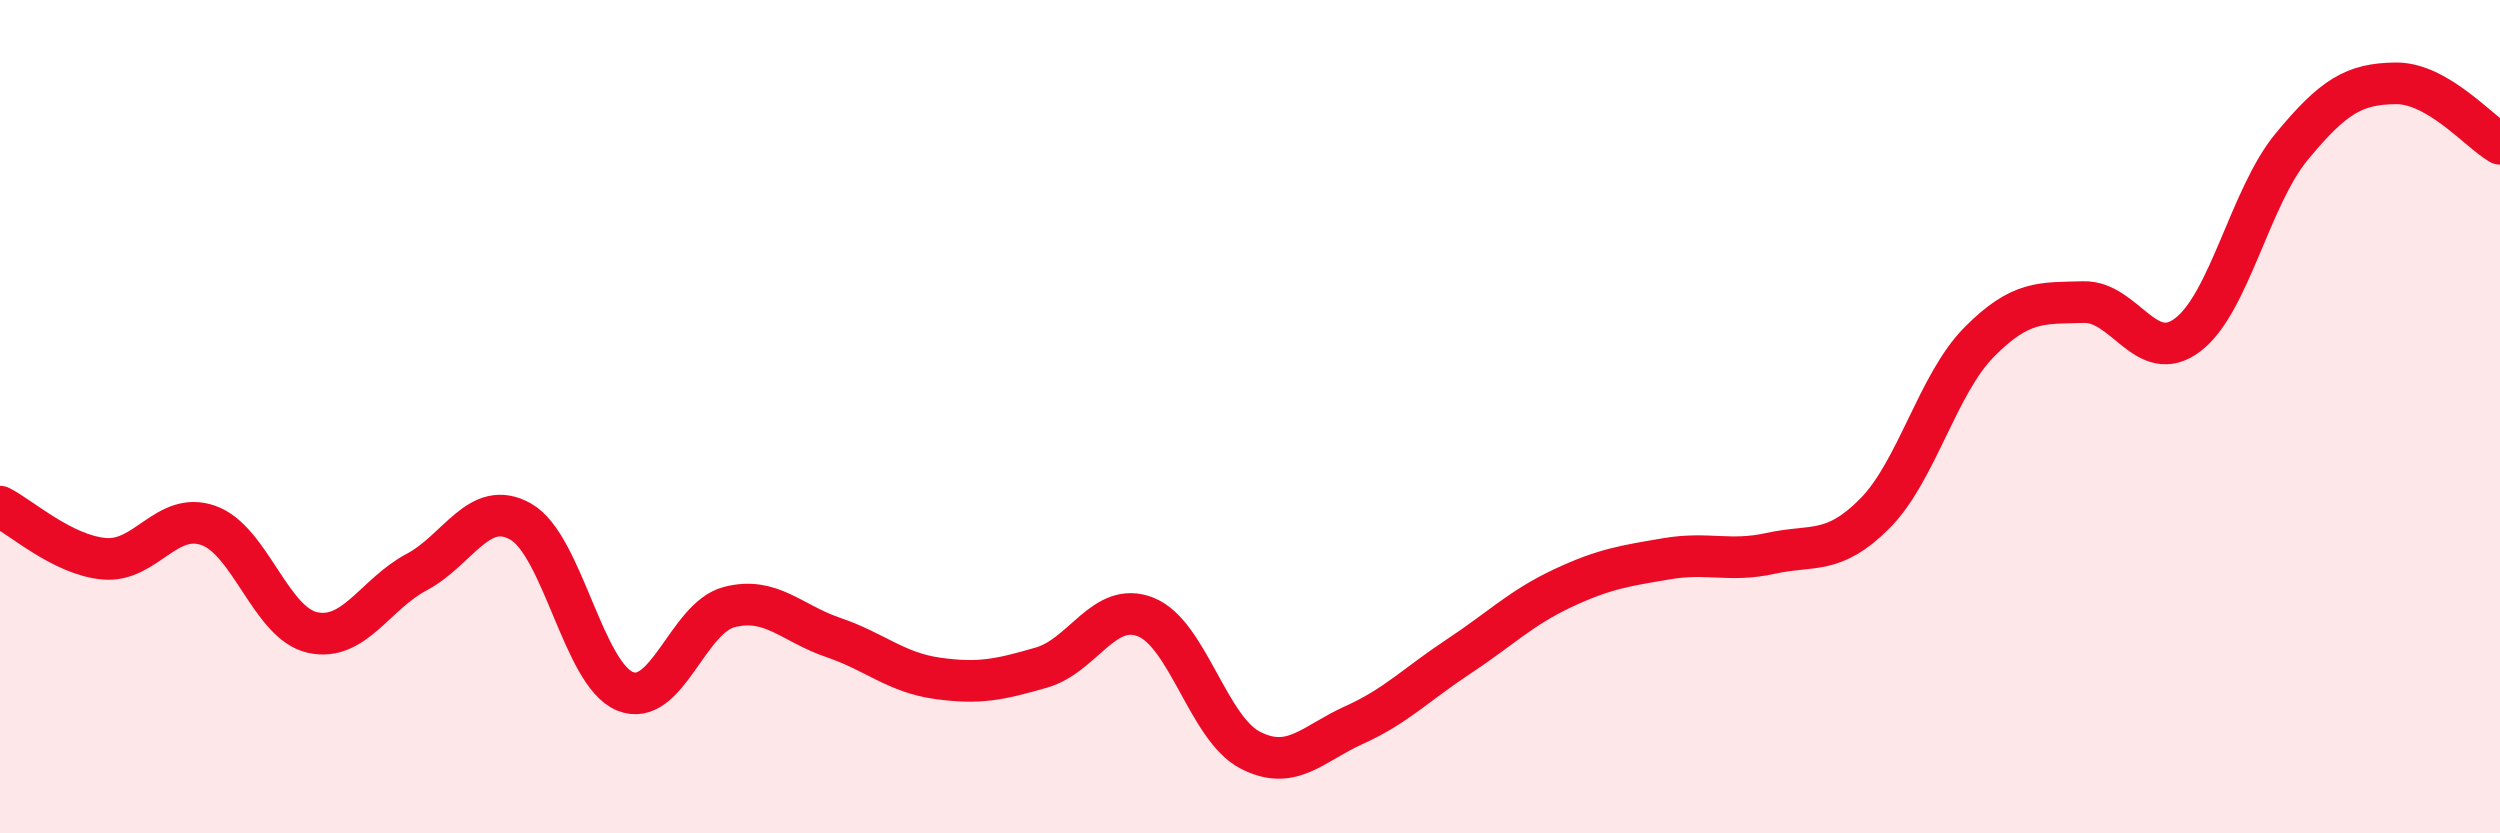
    <svg width="60" height="20" viewBox="0 0 60 20" xmlns="http://www.w3.org/2000/svg">
      <path
        d="M 0,12.16 C 0.5,12.41 1.5,13.32 2.5,13.41 C 3.5,13.5 4,12.26 5,12.61 C 6,12.96 6.5,14.96 7.5,15.18 C 8.5,15.4 9,14.26 10,13.73 C 11,13.2 11.5,11.95 12.5,12.52 C 13.5,13.09 14,16.18 15,16.59 C 16,17 16.5,14.83 17.5,14.57 C 18.5,14.31 19,14.96 20,15.3 C 21,15.64 21.5,16.14 22.5,16.28 C 23.5,16.42 24,16.31 25,16.02 C 26,15.73 26.5,14.41 27.5,14.81 C 28.5,15.21 29,17.48 30,18 C 31,18.52 31.5,17.85 32.5,17.4 C 33.5,16.95 34,16.42 35,15.76 C 36,15.1 36.5,14.59 37.5,14.12 C 38.5,13.65 39,13.58 40,13.41 C 41,13.24 41.5,13.5 42.5,13.28 C 43.5,13.06 44,13.33 45,12.32 C 46,11.31 46.5,9.22 47.5,8.21 C 48.5,7.2 49,7.28 50,7.25 C 51,7.22 51.5,8.79 52.5,8.04 C 53.5,7.29 54,4.73 55,3.52 C 56,2.31 56.5,2.01 57.5,2 C 58.5,1.99 59.5,3.16 60,3.45L60 20L0 20Z"
        fill="#EB0A25"
        opacity="0.1"
        stroke-linecap="round"
        stroke-linejoin="round"
      />
      <path
        d="M 0,12.16 C 0.5,12.41 1.5,13.32 2.5,13.41 C 3.5,13.5 4,12.26 5,12.61 C 6,12.96 6.5,14.96 7.5,15.18 C 8.5,15.4 9,14.26 10,13.73 C 11,13.2 11.5,11.95 12.5,12.52 C 13.5,13.09 14,16.18 15,16.59 C 16,17 16.5,14.83 17.5,14.57 C 18.5,14.31 19,14.96 20,15.3 C 21,15.64 21.5,16.14 22.5,16.28 C 23.5,16.42 24,16.31 25,16.02 C 26,15.73 26.5,14.41 27.5,14.81 C 28.5,15.21 29,17.48 30,18 C 31,18.52 31.5,17.85 32.5,17.4 C 33.5,16.95 34,16.42 35,15.76 C 36,15.1 36.5,14.59 37.5,14.12 C 38.5,13.65 39,13.58 40,13.41 C 41,13.24 41.5,13.5 42.5,13.28 C 43.5,13.06 44,13.33 45,12.32 C 46,11.31 46.5,9.22 47.5,8.21 C 48.5,7.2 49,7.28 50,7.25 C 51,7.22 51.5,8.79 52.5,8.04 C 53.5,7.29 54,4.73 55,3.52 C 56,2.31 56.5,2.01 57.5,2 C 58.5,1.99 59.5,3.16 60,3.45"
        stroke="#EB0A25"
        stroke-width="1"
        fill="none"
        stroke-linecap="round"
        stroke-linejoin="round"
      />
    </svg>
  